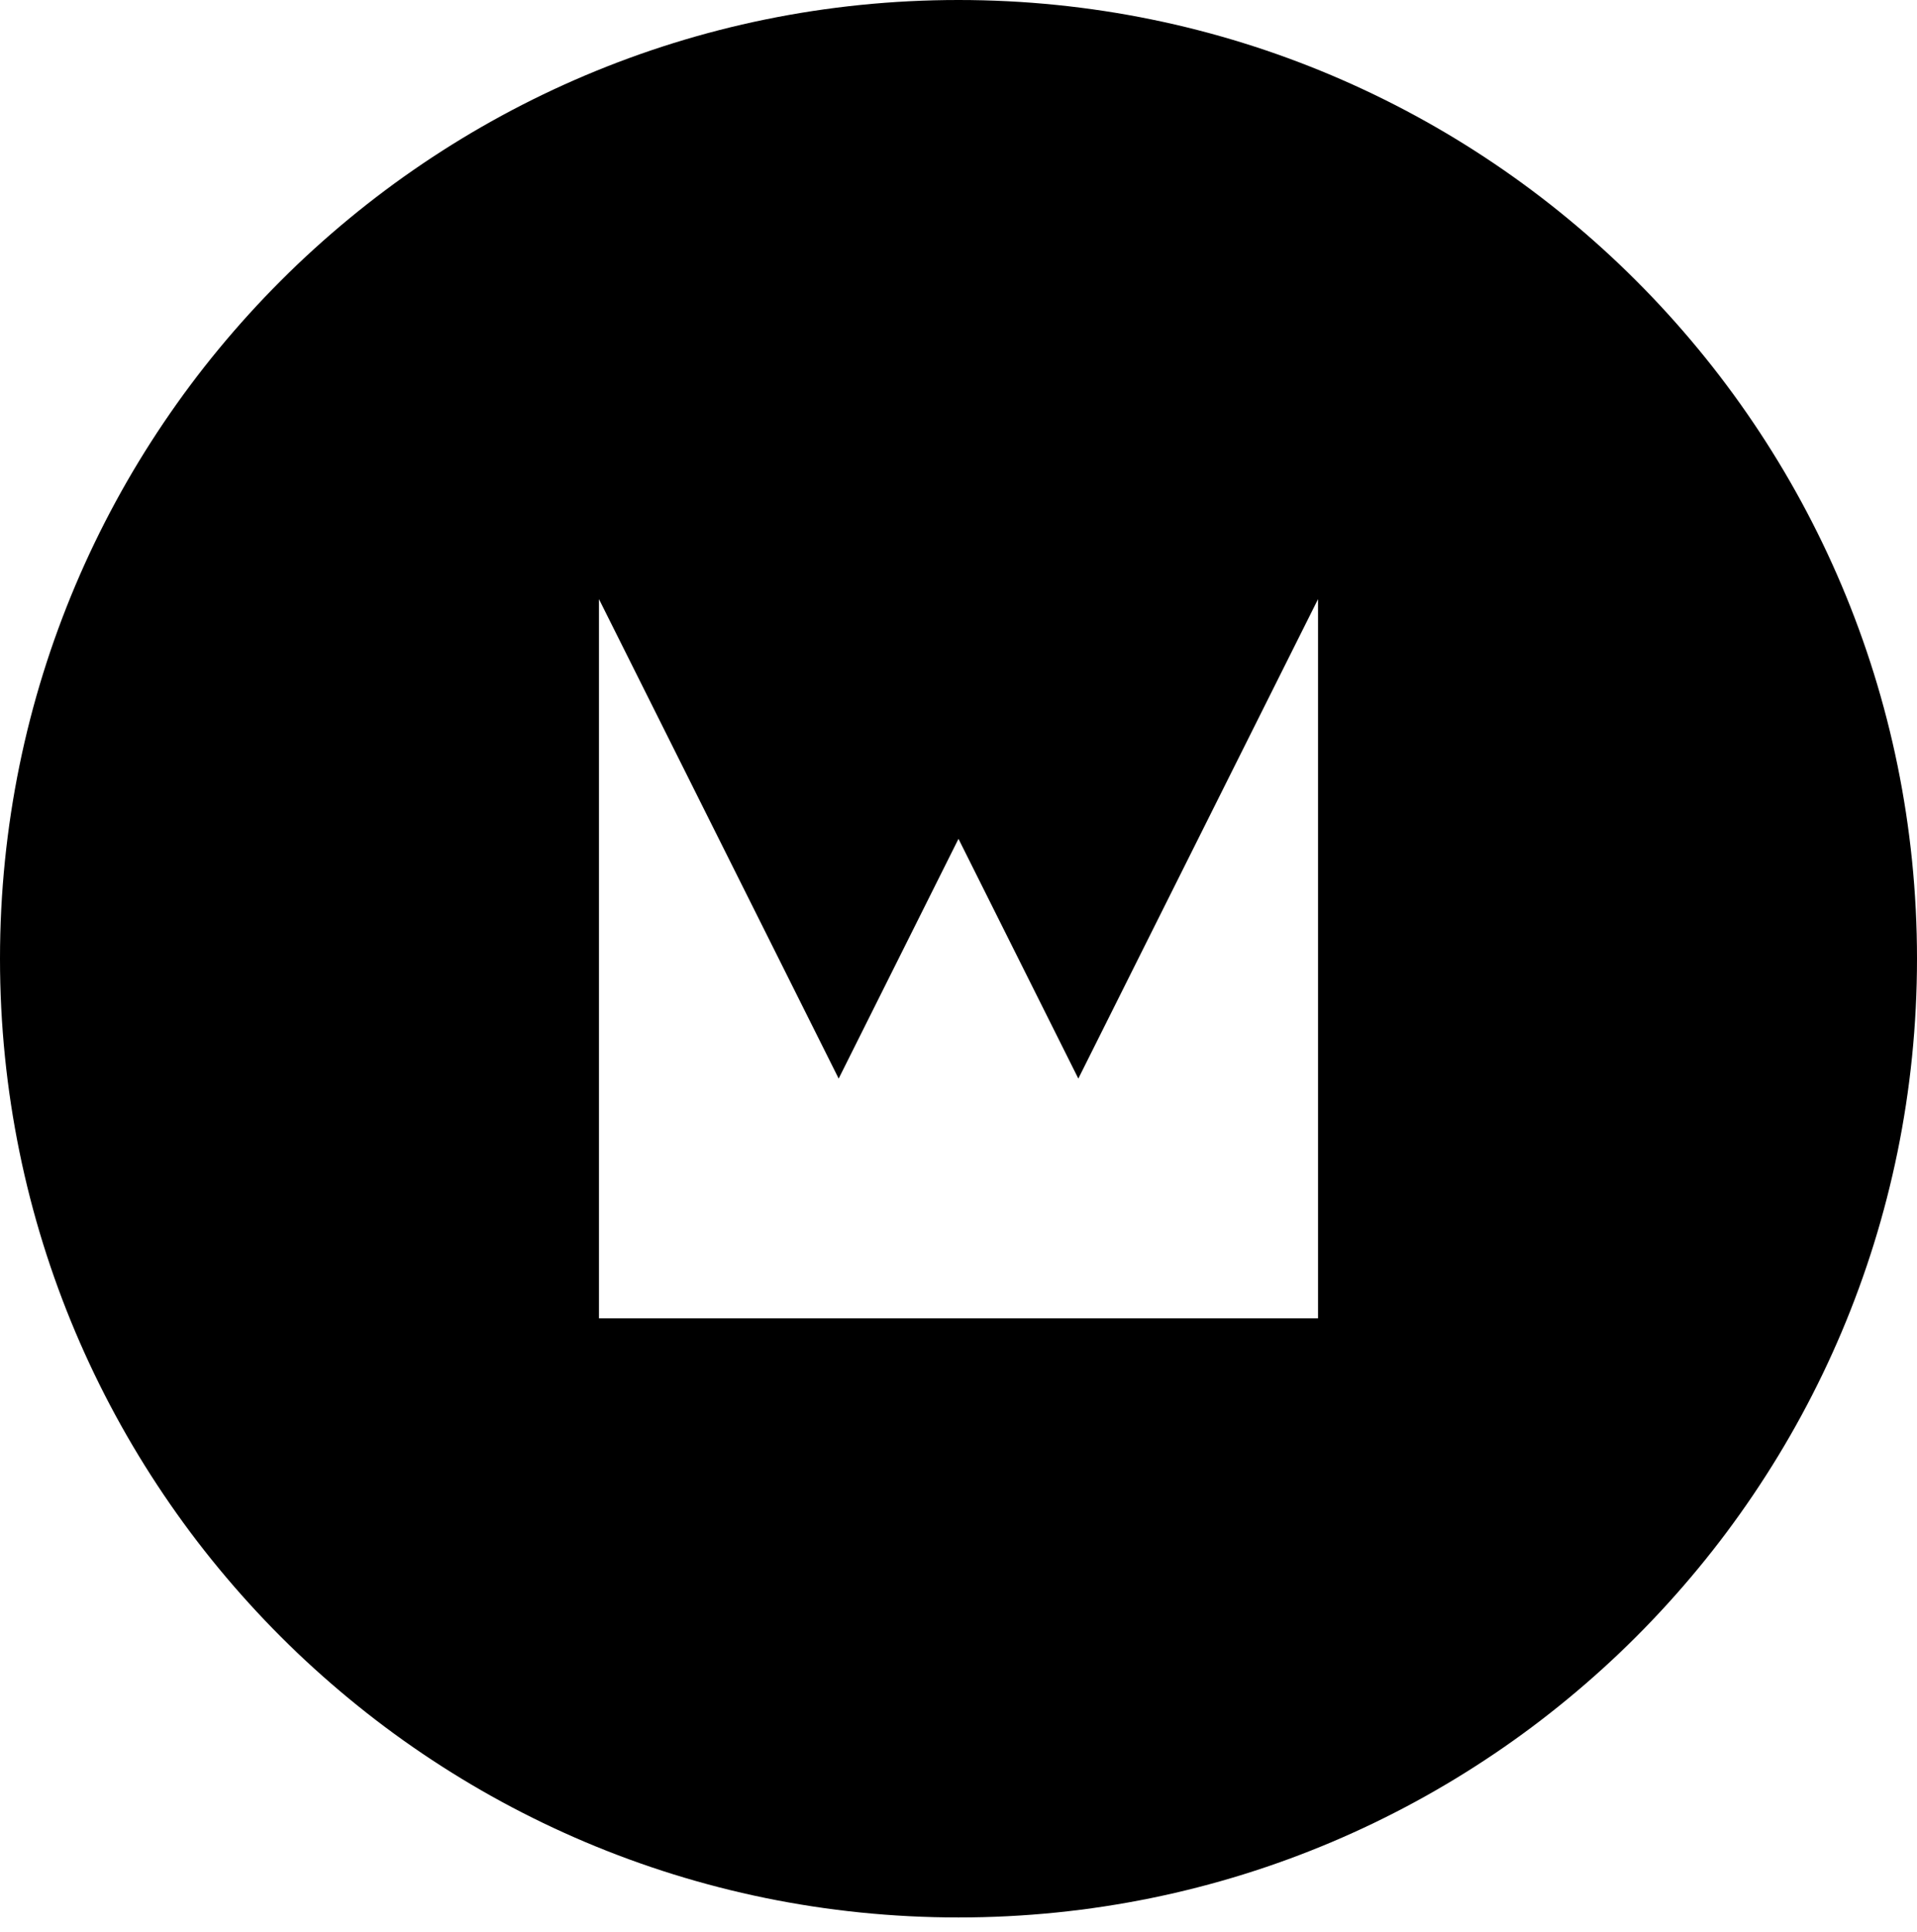 <svg width="130" height="131" viewBox="0 0 130 131" fill="none" xmlns="http://www.w3.org/2000/svg">
<path fill-rule="evenodd" clip-rule="evenodd" d="M130 64.999C130 29.101 100.899 0 64.999 0C29.101 0 0 29.101 0 64.999C0 100.899 29.101 130.002 64.999 130.002C100.899 130.002 130 100.899 130 64.999ZM40.619 89.382V40.62L56.874 73.127L64.999 56.873L73.126 73.127L89.381 40.62V89.382H73.126H56.874H40.619Z" fill="black"/>
</svg>
